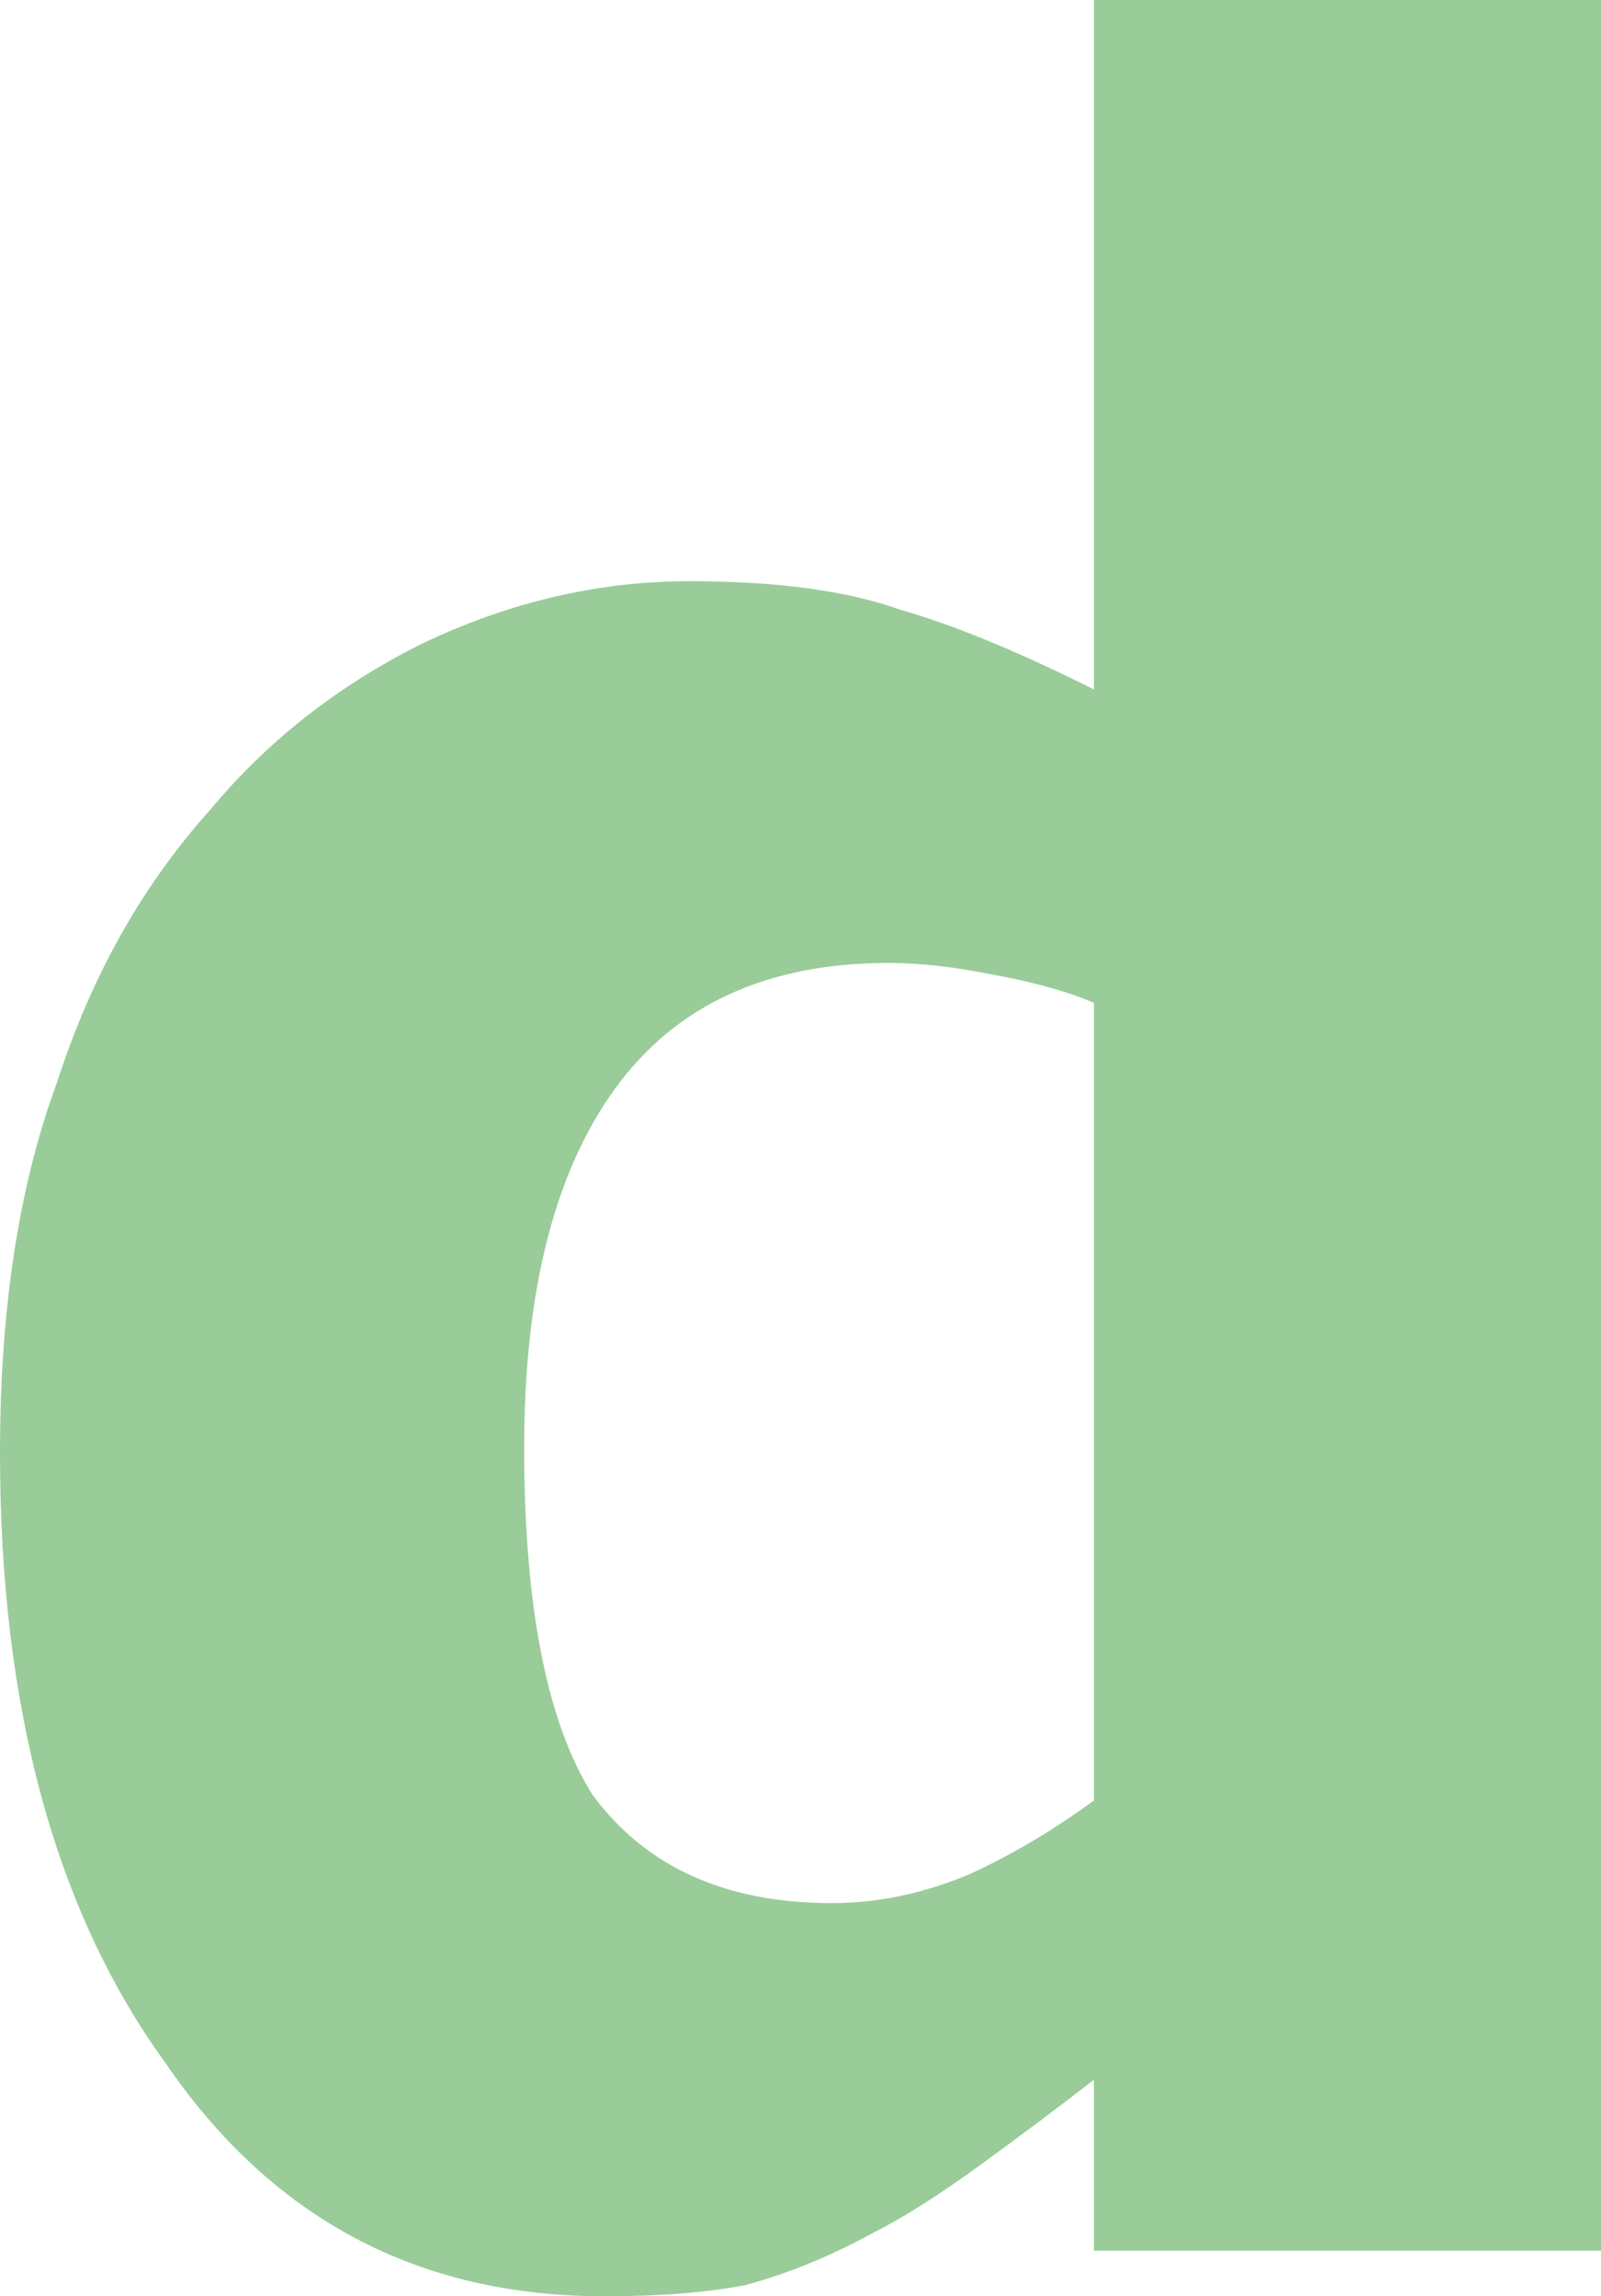 <?xml version="1.0" encoding="UTF-8" standalone="no"?>
<svg xmlns:xlink="http://www.w3.org/1999/xlink" height="20.15px" width="14.05px" xmlns="http://www.w3.org/2000/svg">
  <g transform="matrix(1.0, 0.0, 0.0, 1.0, 7.0, 10.1)">
    <path d="M2.6 5.7 Q2.05 6.1 1.5 6.35 0.9 6.6 0.3 6.6 -1.1 6.6 -1.8 5.65 -2.4 4.7 -2.4 2.6 -2.4 0.55 -1.6 -0.55 -0.8 -1.65 0.8 -1.65 1.2 -1.65 1.7 -1.55 2.25 -1.45 2.6 -1.3 L2.6 5.7 M7.05 9.65 L7.05 -10.1 2.6 -10.1 2.6 -4.05 Q1.6 -4.55 0.9 -4.75 0.2 -5.0 -0.95 -5.0 -2.15 -5.0 -3.3 -4.45 -4.4 -3.9 -5.15 -3.0 -6.05 -2.0 -6.5 -0.6 -7.0 0.75 -7.0 2.65 -7.0 6.0 -5.55 8.0 -4.15 10.05 -1.7 10.05 -0.95 10.05 -0.45 9.95 0.1 9.8 0.65 9.5 1.05 9.3 1.6 8.9 2.15 8.5 2.6 8.15 L2.6 9.65 7.05 9.65" fill="#99cc99" fill-rule="evenodd" stroke="none"/>
  </g>
</svg>

